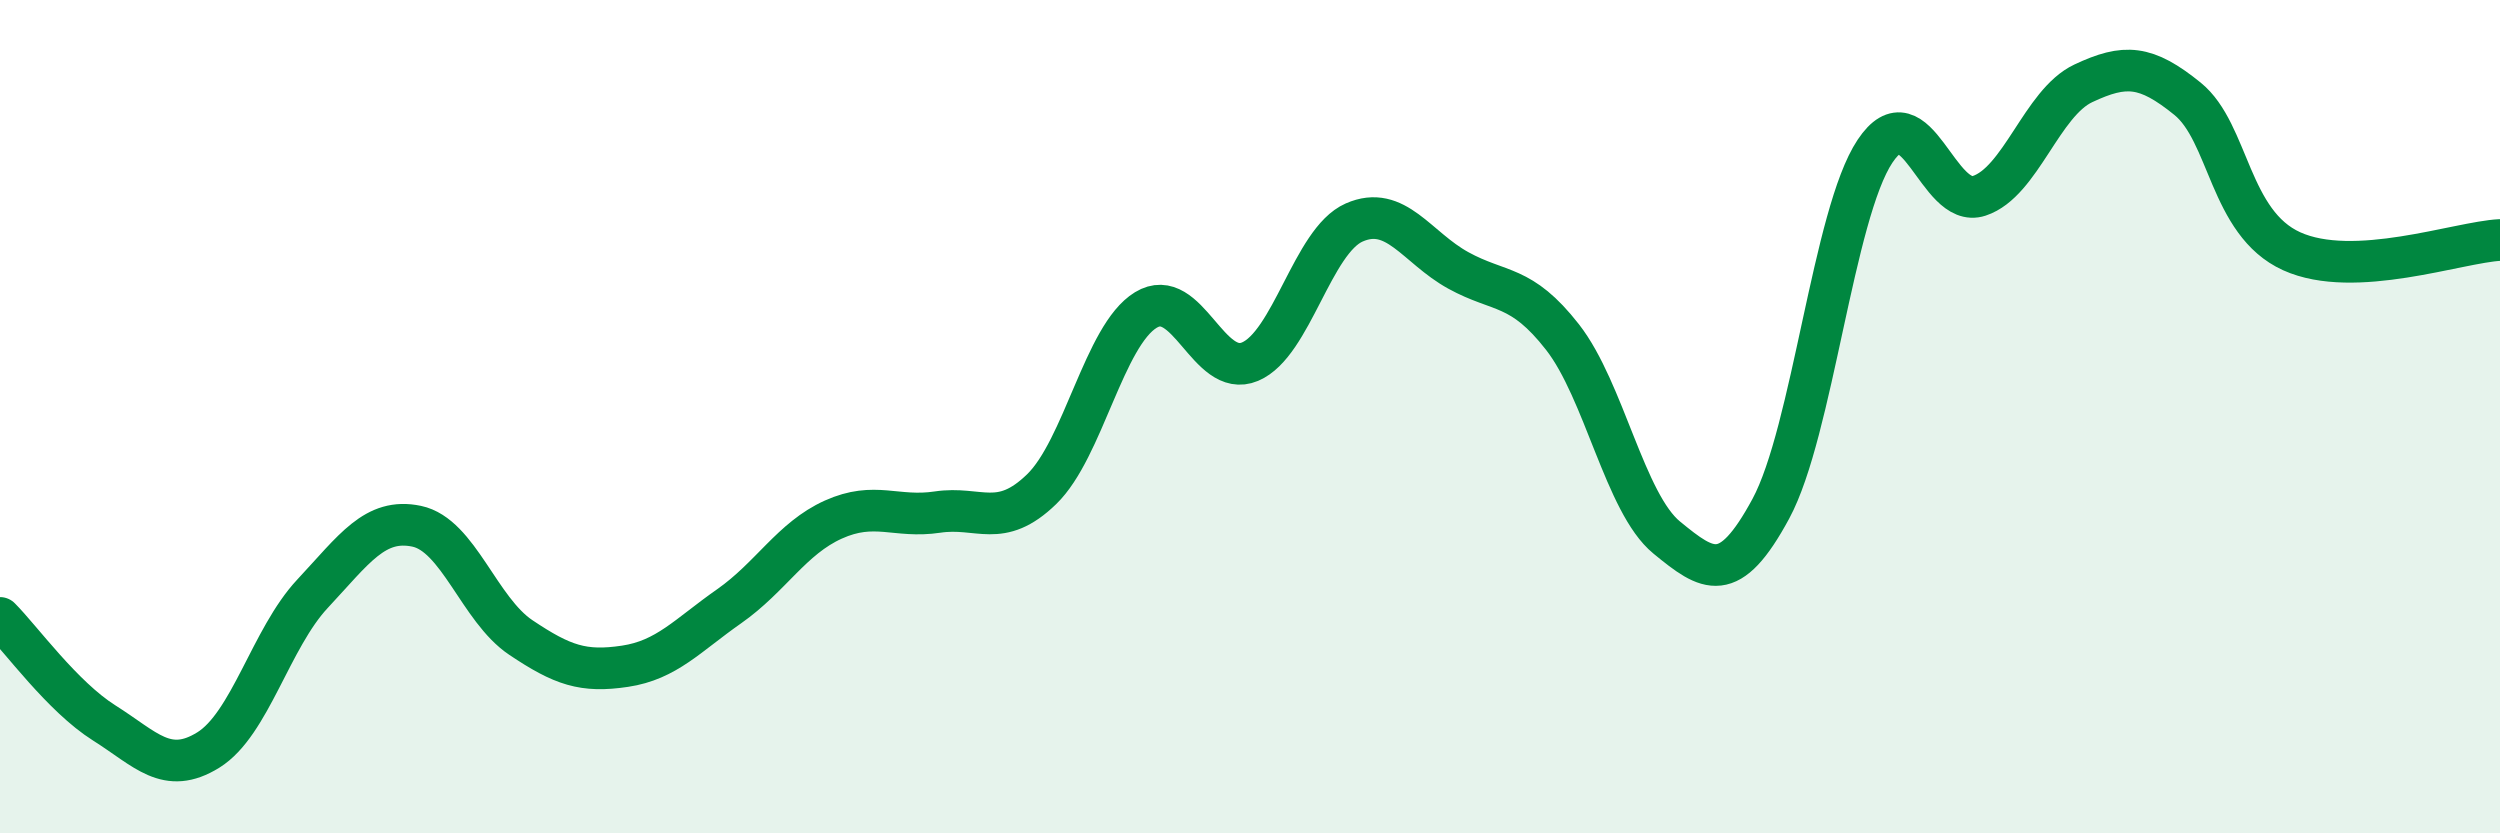 
    <svg width="60" height="20" viewBox="0 0 60 20" xmlns="http://www.w3.org/2000/svg">
      <path
        d="M 0,14.83 C 0.5,15.33 1.5,16.72 2.5,17.35 C 3.5,17.98 4,18.62 5,18 C 6,17.38 6.5,15.32 7.5,14.25 C 8.5,13.18 9,12.42 10,12.63 C 11,12.84 11.5,14.63 12.5,15.3 C 13.5,15.97 14,16.14 15,15.99 C 16,15.84 16.5,15.25 17.5,14.55 C 18.5,13.85 19,12.92 20,12.47 C 21,12.02 21.5,12.44 22.5,12.29 C 23.5,12.14 24,12.71 25,11.74 C 26,10.77 26.5,8.05 27.5,7.44 C 28.5,6.83 29,9.1 30,8.68 C 31,8.26 31.5,5.78 32.5,5.34 C 33.5,4.9 34,5.94 35,6.49 C 36,7.04 36.5,6.81 37.5,8.09 C 38.5,9.37 39,12.08 40,12.9 C 41,13.72 41.5,14.06 42.5,12.21 C 43.5,10.36 44,5.13 45,3.63 C 46,2.13 46.5,5.03 47.5,4.7 C 48.5,4.37 49,2.47 50,2 C 51,1.53 51.5,1.56 52.5,2.37 C 53.5,3.18 53.5,5.35 55,6.03 C 56.5,6.71 59,5.81 60,5.76L60 20L0 20Z"
        fill="#008740"
        opacity="0.1"
        stroke-linecap="round"
        stroke-linejoin="round"
      />
      <path
        d="M 0,14.83 C 0.5,15.33 1.5,16.72 2.5,17.35 C 3.5,17.98 4,18.62 5,18 C 6,17.38 6.5,15.32 7.5,14.25 C 8.5,13.18 9,12.42 10,12.63 C 11,12.84 11.5,14.63 12.5,15.3 C 13.5,15.97 14,16.14 15,15.99 C 16,15.84 16.5,15.25 17.5,14.55 C 18.5,13.85 19,12.92 20,12.47 C 21,12.02 21.5,12.44 22.5,12.29 C 23.5,12.14 24,12.71 25,11.74 C 26,10.77 26.5,8.05 27.5,7.44 C 28.5,6.83 29,9.1 30,8.68 C 31,8.26 31.5,5.78 32.5,5.34 C 33.5,4.9 34,5.94 35,6.49 C 36,7.04 36.5,6.81 37.5,8.09 C 38.5,9.37 39,12.08 40,12.9 C 41,13.72 41.5,14.06 42.5,12.21 C 43.5,10.36 44,5.13 45,3.63 C 46,2.13 46.5,5.03 47.5,4.7 C 48.5,4.37 49,2.47 50,2 C 51,1.53 51.5,1.56 52.5,2.37 C 53.5,3.18 53.5,5.35 55,6.03 C 56.5,6.71 59,5.81 60,5.76"
        stroke="#008740"
        stroke-width="1"
        fill="none"
        stroke-linecap="round"
        stroke-linejoin="round"
      />
    </svg>
  